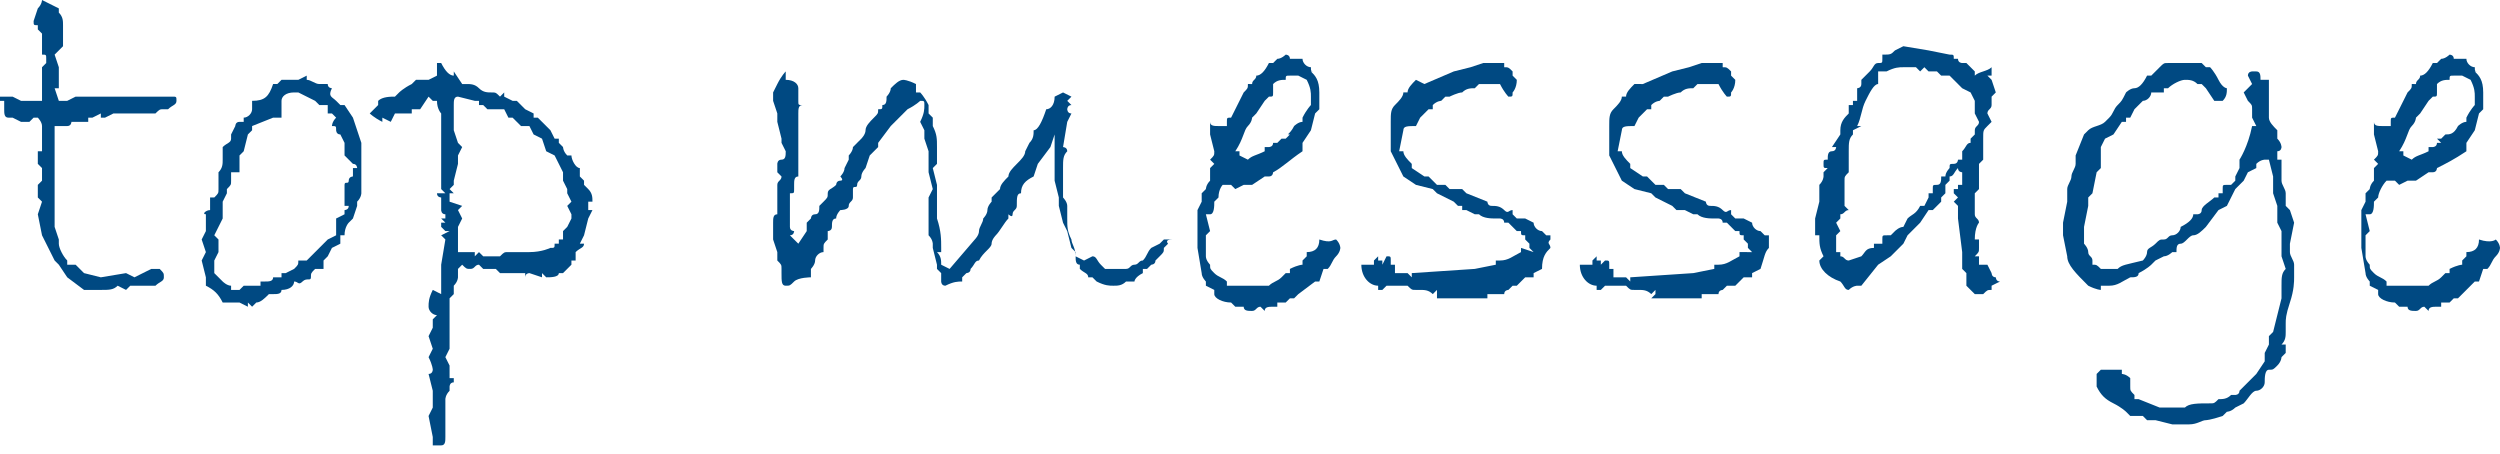 <?xml version="1.0" encoding="utf-8"?>
<!-- Generator: Adobe Illustrator 24.1.1, SVG Export Plug-In . SVG Version: 6.00 Build 0)  -->
<svg version="1.1" id="レイヤー_1" xmlns="http://www.w3.org/2000/svg" xmlns:xlink="http://www.w3.org/1999/xlink" x="0px"
	 y="0px" viewBox="0 0 59.5 10.8" style="enable-background:new 0 0 59.5 10.8;" xml:space="preserve">
<style type="text/css">
	.st0{fill:#004982;}
</style>
<g>
	<path class="st0" d="M1.8,2.3l0.8,0l0.8,0l0.2,0l0.1,0h0.4c0.1,0,0.1,0,0.1,0.1c0,0.1-0.1,0.1-0.2,0.2c0,0-0.1,0-0.1,0
		c-0.1,0-0.1,0-0.2,0.1l-0.2,0l-0.3,0C3.2,2.7,3,2.7,2.9,2.7l-0.2,0L2.5,2.8H2.4V2.7L2.2,2.8H2.1l0,0.1c-0.1,0-0.2,0-0.4,0
		c0,0,0,0.1-0.1,0.1c0,0,0,0-0.1,0l-0.2,0L1.3,3l0,0.6l0,0.4l0,0.5l0,0.5l0,0.2v0.2l0.1,0.3v0.1c0,0.1,0.1,0.3,0.2,0.4l0,0.1l0.2,0
		l0.2,0.2l0.4,0.1l0.6-0.1l0.2,0.1l0.4-0.2l0.2,0c0.1,0.1,0.1,0.1,0.1,0.2c0,0.1-0.1,0.1-0.2,0.2l-0.1,0L3.5,6.8l-0.4,0L3,6.9
		L2.8,6.8C2.7,6.9,2.6,6.9,2.4,6.9l-0.2,0H2L1.6,6.6L1.4,6.3L1.3,6.2L1,5.6L0.9,5.1L1,4.8L0.9,4.7l0-0.1l0-0.2L1,4.3L1,4.2L1,4
		L0.9,3.9l0-0.2l0-0.1l0.1,0V3c0-0.1-0.1-0.2-0.1-0.2c0,0-0.1,0-0.1,0L0.7,2.9l-0.2,0L0.3,2.8H0.2c-0.1,0-0.1-0.1-0.1-0.2l0-0.2
		L0,2.4l0-0.1l0.2,0l0.1,0l0.2,0.1h0.5l0-0.3V1.8L1,1.6l0.1-0.1c0,0,0-0.1,0-0.1c0-0.1,0-0.1-0.1-0.1l0-0.5L0.9,0.7l0-0.1
		c-0.1,0-0.1,0-0.1-0.1l0.1-0.3C1,0.1,1,0,1,0c0.2,0.1,0.4,0.2,0.4,0.2v0l0,0.1c0.1,0.1,0.1,0.2,0.1,0.3v0c0,0.1,0,0.1,0,0.2
		c0,0,0,0.1,0,0.1l0,0.1l0,0.1L1.3,1.3l0.1,0.3l0,0.4l0,0.1L1.3,2.1l0.1,0.3h0.2L1.8,2.3z"/>
	<path class="st0" d="M8.6,4L8.6,4.2l0,0.1l0,0.3c0,0,0,0.1-0.1,0.2v0.1L8.4,5.2L8.3,5.3c0,0-0.1,0.1-0.1,0.3l-0.1,0l0,0.2L7.9,5.9
		L7.8,6.1L7.7,6.2l0,0.2L7.5,6.4C7.4,6.5,7.4,6.5,7.4,6.6S7.3,6.6,7.2,6.7S7.1,6.7,7,6.7c0,0.1-0.1,0.2-0.3,0.2C6.7,7,6.6,7,6.5,7
		c0,0-0.1,0-0.1,0C6.3,7.1,6.2,7.2,6.1,7.2L6,7.3L5.9,7.2l0,0.1L5.7,7.2l-0.4,0C5.2,7,5.1,6.9,4.9,6.8l0-0.2L4.8,6.2L4.9,6L4.8,5.7
		l0.1-0.2c0,0,0-0.1,0-0.2s0-0.1,0-0.2C4.8,5.1,4.9,5,5,5V4.9C5,4.8,5,4.8,5,4.7h0.1c0.1-0.1,0.1-0.1,0.1-0.2l0-0.1l0-0.2V4.1
		C5.3,4,5.3,3.9,5.3,3.8l0-0.2c0-0.1,0-0.1,0-0.1c0.1-0.1,0.2-0.1,0.2-0.2c0,0,0-0.1,0-0.1l0.1-0.2c0,0,0-0.1,0.1-0.1s0.1,0,0.1,0
		l0-0.1c0.1,0,0.2-0.1,0.2-0.2c0-0.1,0-0.1,0-0.2c0.3,0,0.4-0.1,0.5-0.4h0.1c0.1-0.1,0.1-0.1,0.1-0.1c0,0,0,0,0.1,0s0.2,0,0.3,0
		l0.2-0.1v0.1c0.1,0,0.2,0.1,0.3,0.1h0.2c0,0.1,0.1,0.1,0.1,0.1l0,0C7.8,2.3,7.9,2.3,8,2.4l0.1,0.1l0.1,0l0.2,0.3l0.2,0.6v0.1L8.6,4
		z M8.3,4.3c0-0.1,0.1-0.1,0.1-0.1c0,0,0-0.1,0-0.1s0,0,0-0.1h0.1c0,0,0-0.1-0.1-0.1l0,0L8.2,3.7l0-0.3L8.1,3.2C8,3.2,8,3.1,8,3.1v0
		C8,3,8,3,7.9,3s0,0,0,0v0c0,0,0-0.1,0.1-0.2L7.9,2.7l-0.1,0l0-0.1l0-0.1L7.6,2.5L7.5,2.4L7.1,2.2L7,2.2c-0.2,0-0.3,0.1-0.3,0.2
		l0,0.4l-0.2,0L6,3l0,0.1L5.9,3.2L5.8,3.6L5.7,3.7c0,0,0,0.1,0,0.2c0,0.1,0,0.2,0,0.2L5.5,4.1c0,0,0,0.1,0,0.2c0,0.1,0,0.1-0.1,0.2
		v0.1L5.3,4.8v0.1l0,0.1l0,0.2L5.1,5.6l0.1,0.1V6L5.1,6.2l0,0.3l0.2,0.2c0,0,0.1,0.1,0.2,0.1l0,0.1l0.1,0l0.1,0l0.1-0.1l0.3,0l0.1,0
		l0-0.1l0.1,0c0.1,0,0.2,0,0.2-0.1l0.2,0l0-0.1l0.1,0L7,6.4c0.1-0.1,0.1-0.1,0.1-0.2h0.2l0.1-0.1l0.2-0.2l0.1-0.1
		c0,0,0.1-0.1,0.1-0.1l0.2-0.1C8,5.5,8,5.4,8,5.3l0-0.1l0.2-0.1l0-0.1C8.2,5,8.3,5,8.3,4.9H8.2c0,0,0-0.1,0-0.1c0,0,0-0.1,0-0.1
		s0-0.1,0-0.1c0-0.1,0-0.1,0-0.2S8.3,4.4,8.3,4.3C8.3,4.3,8.3,4.3,8.3,4.3z"/>
	<path class="st0" d="M13.9,5.6l-0.1,0.2l0.1,0c0,0.1-0.1,0.1-0.2,0.2l0,0.2l-0.1,0l0,0.1c0,0-0.1,0.1-0.2,0.2l-0.1,0
		c0,0.1-0.2,0.1-0.3,0.1l-0.1-0.1l0,0.1l-0.3-0.1c0,0-0.1,0-0.1,0.1l0-0.1l-0.4,0l-0.2,0l-0.1-0.1l-0.3,0l-0.1-0.1
		c-0.1,0-0.1,0.1-0.2,0.1c-0.1,0-0.1,0-0.2-0.1c0,0-0.1,0.1-0.1,0.1c0,0,0,0,0,0.1s0,0.1,0,0.1c0,0,0,0.1-0.1,0.2l0,0.2l-0.1,0.1
		c0,0.2,0,0.3,0,0.5l0,0.3l0,0.4l-0.1,0.2l0.1,0.2L10.7,9l0.1,0v0.1c-0.1,0-0.1,0.1-0.1,0.1c0,0,0,0.1,0,0.1l0,0
		c-0.1,0.1-0.1,0.2-0.1,0.2l0,0.9c0,0.1,0,0.2-0.1,0.2c0,0-0.1,0-0.2,0l0-0.2l-0.1-0.5l0.1-0.2l0-0.4l-0.1-0.4
		c0.1,0,0.1-0.1,0.1-0.1c0,0,0-0.1-0.1-0.3l0.1-0.2l-0.1-0.3l0.1-0.2l0-0.2l0.1-0.1c-0.1,0-0.2-0.1-0.2-0.2c0-0.1,0-0.2,0.1-0.4
		L10.5,7l0-0.2l0,0l0-0.1l0-0.4l0.1-0.6l-0.1-0.1l0.2-0.1l-0.1,0l-0.1-0.1l-0.1,0l0.1,0l0,0l0-0.1l0,0l0.1,0l-0.1-0.1l0.1,0V5.1
		c-0.1,0-0.1-0.1-0.1-0.1c0-0.1,0-0.1,0-0.2l0-0.1c0,0-0.1,0-0.1-0.1c0,0,0,0,0.1,0h0v0h0.1l-0.1-0.1l0-0.2V4.2l0-0.1l0-0.2l0-0.2
		l0-0.2l0-0.2l0-0.1l0-0.2l0-0.1l0-0.2c0,0-0.1-0.1-0.1-0.3h-0.1l-0.1-0.1L10,2.6v0l-0.1,0H9.8l0,0.1l-0.1,0L9.5,2.7l-0.1,0L9.3,2.9
		L9.1,2.8l0,0.1C8.9,2.8,8.8,2.7,8.8,2.7c0,0,0,0,0.1-0.1S9,2.5,9,2.5c0,0,0-0.1,0-0.1c0.1-0.1,0.3-0.1,0.4-0.1l0,0l0.1-0.1
		c0,0,0.1-0.1,0.3-0.2l0,0l0.1-0.1l0.3,0l0.2-0.1l0,0l0-0.3h0.1c0.1,0.2,0.2,0.3,0.3,0.3l0-0.1L11,2l0.1,0c0.1,0,0.2,0,0.3,0.1
		s0.2,0.1,0.3,0.1s0.1,0,0.2,0.1L12,2.2l0,0.1l0.2,0.1l0,0l0.1,0l0.1,0.1c0,0,0.1,0.1,0.1,0.1l0.2,0.1l0,0.1l0.1,0v0
		C12.9,2.9,13,3,13,3l0.1,0.1l0.1,0.2h0.1v0.1l0.1,0.1c0,0,0,0.1,0.1,0.2l0.1,0c0,0.1,0.1,0.3,0.2,0.3v0.2l0.1,0.1l0,0.1
		c0,0,0,0,0.1,0.1s0.1,0.2,0.1,0.3l-0.1,0l0,0.1v0.1l0.1,0l-0.1,0.2L13.9,5.6z M13.6,5.2L13.6,5.2V5.1l-0.1-0.2l0.1-0.1l-0.1-0.2
		l0-0.1l-0.1-0.2l0-0.2l-0.2-0.4L13,3.6l-0.1-0.3l-0.2-0.1L12.6,3v0l-0.1,0l-0.1,0l-0.2-0.2l-0.1,0L12,2.6l-0.2,0h-0.1l0,0l-0.1,0
		l-0.1-0.1l-0.1,0l0-0.1l-0.1,0l-0.4-0.1c-0.1,0-0.1,0.1-0.1,0.2c0,0,0,0,0,0.1s0,0.1,0,0.2l0,0.3l0.1,0.3L11,3.5l-0.1,0.2l0,0.2
		l-0.1,0.4l0,0.1l-0.1,0.1l0.1,0.1l-0.1,0l0,0.2L11,4.9l-0.1,0.1L11,5.2l-0.1,0.2l0,0.2l0,0.2L10.9,6l0.4,0l0,0.1
		c0.1-0.1,0.1-0.1,0.1-0.1s0,0,0.1,0.1c0,0,0.1,0,0.1,0s0.1,0,0.1,0c0,0,0.1,0,0.2,0C12,6,12,6,12.1,6c0,0,0,0,0,0h0.2l0.1,0L12.6,6
		l0,0c0.3,0,0.5-0.1,0.5-0.1h0c0.1,0,0.1,0,0.1-0.1l0.1,0l0-0.1l0.1,0l0-0.1l0-0.1l0.1-0.1L13.6,5.2L13.6,5.2z"/>
	<path class="st0" d="M27.8,5.8L27.8,5.8l-0.1,0.1c0,0.1,0,0.1-0.1,0.2s-0.1,0.1-0.1,0.1v0l0,0c0,0.1-0.1,0.1-0.1,0.1
		s-0.1,0.1-0.1,0.1l-0.1,0l0,0.1C27,6.6,27,6.7,27,6.7s-0.1,0-0.2,0c-0.1,0.1-0.2,0.1-0.3,0.1c-0.1,0-0.2,0-0.4-0.1
		c0,0-0.1-0.1-0.1-0.1s-0.1,0-0.1,0c0-0.1-0.1-0.1-0.2-0.2l0-0.1c-0.1,0-0.1-0.1-0.1-0.2l0-0.1l-0.1-0.1l-0.1-0.4l-0.1-0.2V5.3
		l-0.1-0.4l0-0.2l-0.1-0.4l0-0.2l0-0.4l0-0.5L25,3.5l-0.3,0.4l-0.1,0.3c-0.2,0.1-0.3,0.2-0.3,0.4c-0.1,0-0.1,0.1-0.1,0.3
		c0,0.1-0.1,0.1-0.1,0.2S24,5.1,24,5.1s0,0.1,0,0.1v0c-0.1,0.1-0.2,0.3-0.3,0.4c0,0-0.1,0.1-0.1,0.2S23.4,6,23.3,6.2
		c-0.1,0-0.1,0.1-0.2,0.2c0,0.1-0.1,0.1-0.1,0.1s-0.1,0.1-0.1,0.1v0.1c-0.1,0-0.2,0-0.4,0.1c-0.1,0-0.1-0.1-0.1-0.1l0-0.2l-0.1-0.1
		V6.3l-0.1-0.4c0,0,0-0.1,0-0.1c0,0,0-0.1-0.1-0.2l0-0.4l0-0.1l0-0.2l0-0.1V4.8l0-0.1l0.1-0.2l-0.1-0.4l0-0.1l0-0.4l-0.1-0.3l0-0.2
		l-0.1-0.2C22,2.7,22,2.6,22,2.5s0-0.1-0.1-0.1c0,0,0,0,0,0c0,0-0.1,0.1-0.3,0.2l-0.2,0.2L21.2,3l-0.3,0.4l0,0.1l-0.2,0.2L20.6,4
		c0,0-0.1,0.1-0.1,0.2s-0.1,0.1-0.1,0.2s-0.1,0-0.1,0.1l0,0.2c0,0.1-0.1,0.1-0.1,0.2S20,5,20,5s-0.1,0.1-0.1,0.2
		c-0.1,0-0.1,0.1-0.1,0.2c0,0.1-0.1,0.1-0.1,0.1c0,0.1,0,0.1,0,0.2v0c-0.1,0.1-0.1,0.1-0.1,0.2c0,0,0,0,0,0.1
		c-0.1,0-0.2,0.1-0.2,0.2s-0.1,0.2-0.1,0.2v0.1c0,0.1,0,0.1,0,0.1S19,6.6,18.9,6.7s-0.1,0.1-0.2,0.1c-0.1,0-0.1-0.1-0.1-0.3
		c0,0,0,0,0-0.1c0-0.1,0-0.1-0.1-0.2V6.2c0-0.1,0-0.1,0-0.2l-0.1-0.3l0-0.2l0-0.2v0c0-0.1,0-0.2,0.1-0.2l0-0.1c0,0,0-0.1,0-0.2
		s0-0.1,0-0.2V4.4c0-0.1,0.1-0.1,0.1-0.2l-0.1-0.1c0,0,0-0.1,0-0.1s0-0.1,0-0.1c0,0,0-0.1,0.1-0.1s0.1-0.1,0.1-0.2l-0.1-0.2l0-0.1
		l-0.1-0.4l0-0.2l-0.1-0.3l0-0.2L18.5,2c0.1-0.2,0.2-0.3,0.2-0.3l0,0l0,0.2C18.9,1.9,19,2,19,2.1l0,0.3c0,0.1,0,0.1,0.1,0.1
		C19,2.5,19,2.6,19,2.7v0L19,3.3l0,0.5l0,0.1l0,0.1l0,0.1L19,4.2c-0.1,0-0.1,0.1-0.1,0.2l0,0.1c0,0.1,0,0.1-0.1,0.1l0,0.3l0,0.1
		c0,0.1,0,0.2,0,0.2s0,0.1,0,0.1c0,0.1,0,0.1,0,0.1c0,0.1,0.1,0.1,0.1,0.1c0,0,0,0.1-0.1,0.1L19,5.8l0.2-0.3l0-0.2
		c0,0,0.1-0.1,0.1-0.1s0-0.1,0.1-0.1s0.1-0.1,0.1-0.2c0,0,0,0,0.1-0.1s0.1-0.1,0.1-0.2s0.1-0.1,0.2-0.2c0,0,0-0.1,0.1-0.1
		S20,4.2,20,4.2s0.1-0.1,0.1-0.2l0.1-0.2l0-0.1c0,0,0.1-0.1,0.1-0.2l0.2-0.2c0,0,0.1-0.1,0.1-0.2s0.1-0.2,0.2-0.3s0.1-0.1,0.1-0.2
		c0.1,0,0.1,0,0.1-0.1c0.1,0,0.1-0.1,0.1-0.2l0,0c0,0,0.1-0.1,0.1-0.2c0.1-0.1,0.2-0.2,0.3-0.2c0,0,0.1,0,0.3,0.1c0,0,0,0.1,0,0.1
		c0,0,0,0,0,0.1l0.1,0c0,0,0.1,0.1,0.2,0.3v0.2l0.1,0.1v0.2c0.1,0.2,0.1,0.3,0.1,0.5l0,0.2l0,0.2l-0.1,0.1l0.1,0.4
		c0,0.1,0,0.2,0,0.3l0,0.3l0,0.1l0,0.1l0,0c0.1,0.3,0.1,0.5,0.1,0.7l0,0.1l-0.1,0c0.1,0.1,0.1,0.2,0.1,0.3l0.2,0.1l0.6-0.7
		c0,0,0.1-0.1,0.1-0.2s0.1-0.2,0.1-0.3c0,0,0.1-0.1,0.1-0.2s0.1-0.2,0.1-0.2c0-0.1,0-0.1,0-0.1s0.1-0.1,0.2-0.2v0
		c0-0.1,0.1-0.2,0.2-0.3c0-0.1,0.1-0.2,0.2-0.3c0.1-0.1,0.2-0.2,0.2-0.3l0.1-0.2c0.1-0.1,0.1-0.2,0.1-0.3c0.1,0,0.2-0.2,0.3-0.5
		c0.1,0,0.2-0.1,0.2-0.3l0.2-0.1l0.2,0.1l-0.1,0.1l0.1,0.1c-0.1,0-0.1,0.1-0.1,0.1s0,0.1,0.1,0.1l-0.1,0.2l-0.1,0.6
		c0,0,0.1,0,0.1,0.1c-0.1,0.1-0.1,0.2-0.1,0.4l0,0.2l0,0.1l0,0.2c0,0,0,0,0,0s0,0,0,0.1s0,0.1,0,0.1c0,0,0.1,0.1,0.1,0.2
		c0,0,0,0,0,0.1c0,0,0,0,0,0.1c0,0,0,0,0,0.1c0,0.2,0,0.3,0.1,0.5c0,0.1,0.1,0.2,0.1,0.4l0.2,0.1L26,6.1c0.1,0,0.1,0.1,0.2,0.2
		l0.1,0.1l0.2,0c0.1,0,0.1,0,0.1,0c0,0,0.1,0,0.2,0s0.1-0.1,0.2-0.1s0.1-0.1,0.2-0.1c0.1-0.1,0.1-0.2,0.2-0.3l0.2-0.1l0.1-0.1l0.2,0
		C27.7,5.7,27.8,5.8,27.8,5.8z"/>
	<path class="st0" d="M31.8,5.7c0.1,0.1,0.1,0.2,0.1,0.2c0,0,0,0.1-0.1,0.2s-0.1,0.2-0.2,0.3l-0.1,0l-0.1,0.3l-0.1,0L30.9,7
		l-0.1,0.1l-0.1,0l-0.1,0.1h-0.2l0,0.1l-0.1,0c-0.1,0-0.2,0-0.2,0.1l-0.1-0.1c-0.1,0-0.1,0.1-0.2,0.1c-0.1,0-0.2,0-0.2-0.1
		c0,0-0.1,0-0.2,0l-0.1-0.1c-0.2,0-0.4-0.1-0.4-0.2V6.9l-0.2-0.1l0-0.1c0,0-0.1-0.1-0.1-0.2V6.5l-0.1-0.6l0-0.4l0-0.2V5l0.1-0.2
		l0-0.2c0,0,0.1-0.1,0.1-0.1s0-0.1,0.1-0.2c0-0.1,0-0.2,0-0.3l0.1-0.1l-0.1-0.1c0.1-0.1,0.1-0.1,0.1-0.2l-0.1-0.4c0-0.1,0-0.2,0-0.3
		c0,0.1,0.1,0.1,0.2,0.1c0,0,0.1,0,0.2,0c0,0,0-0.1,0-0.1c0-0.1,0-0.1,0.1-0.1c0.1-0.2,0.2-0.4,0.3-0.6c0.1-0.1,0.1-0.1,0.1-0.2h0.1
		L29.7,2l0.1,0c0-0.1,0.1-0.1,0.1-0.2c0.1,0,0.2-0.1,0.3-0.3c0,0,0,0,0.1,0c0,0,0,0,0.1-0.1c0.1,0,0.2-0.1,0.2-0.1
		c0,0,0.1,0,0.1,0.1l0.1,0l0.1,0H31c0,0.1,0.1,0.2,0.2,0.2h0c0,0.1,0,0.1,0.1,0.1l-0.1,0c0.1,0.1,0.2,0.2,0.2,0.5l0,0.1l0,0.3
		l-0.1,0.1l-0.1,0.4l-0.2,0.3l0,0.2c-0.3,0.2-0.5,0.4-0.7,0.5c0,0,0,0.1-0.1,0.1c0,0,0,0-0.1,0l-0.3,0.2h-0.2l-0.2,0.1l-0.1-0.1
		c0,0-0.1,0-0.2,0C29.1,4.4,29,4.5,29,4.7l-0.1,0.1c0,0.1,0,0.3-0.1,0.3l-0.1,0l0.1,0.4l-0.1,0.1l0,0.1l0,0.2c0,0,0,0.1,0,0.2
		s0.1,0.2,0.1,0.2c0,0.1,0,0.1,0.1,0.2s0.2,0.1,0.3,0.2v0.1l0.3,0l0.4,0l0.3,0c0.1-0.1,0.2-0.1,0.3-0.2l0.1-0.1h0.1l0-0.1
		c0.2-0.1,0.3-0.1,0.3-0.1s0,0,0-0.1c0,0,0.1-0.1,0.1-0.1l0-0.1c0.2,0,0.3-0.1,0.3-0.3C31.7,5.8,31.7,5.7,31.8,5.7z M30.8,3
		c0,0,0.1-0.1,0.2-0.1l0-0.1c0.1-0.2,0.2-0.3,0.2-0.3s0-0.1,0-0.2s0-0.2-0.1-0.4l-0.2-0.1c-0.1,0-0.1,0-0.1,0l-0.1,0
		c-0.1,0-0.1,0-0.1,0.1c-0.1,0-0.2,0-0.3,0.1l0,0.1c0,0,0,0,0,0c0,0,0,0,0,0s0,0,0,0s0,0,0,0s0,0,0,0s0,0,0,0s0,0,0,0.1
		s0,0.1-0.1,0.1l-0.1,0.1l-0.2,0.3l-0.1,0.1c0,0,0,0.1-0.1,0.2s-0.1,0.3-0.3,0.6l0.1,0l0,0.1l0.2,0.1c0.1-0.1,0.2-0.1,0.4-0.2l0-0.1
		c0,0,0.1,0,0.1,0c0,0,0.1,0,0.1-0.1l0.1,0l0.1-0.1h0.1l0.1-0.1C30.6,3.2,30.7,3.2,30.8,3L30.8,3z"/>
	<path class="st0" d="M36.9,5.9L36.9,5.9c-0.1,0.1-0.2,0.2-0.2,0.5l-0.2,0.1l0,0.1h-0.2l-0.2,0.2H36l-0.1,0.1c0,0-0.1,0-0.1,0.1
		c-0.1,0-0.1,0-0.2,0c0,0-0.1,0-0.2,0v0.1l-0.2,0l-0.2,0l-0.2,0l0,0l-0.1,0l-0.1,0h-0.1c-0.1,0-0.1,0-0.2,0l-0.1,0L34.2,7l0-0.1
		L34.1,7c-0.1-0.1-0.2-0.1-0.3-0.1c0,0-0.1,0-0.1,0c-0.1,0-0.1,0-0.2-0.1l-0.3,0c-0.1,0-0.1,0-0.2,0l0,0l-0.1,0.1c0,0-0.1,0-0.1,0
		l0-0.1c-0.2,0-0.4-0.2-0.4-0.5l0.3,0l0-0.1l0.1-0.1l0,0.1h0.1v0.1L33,6.1c0.1,0,0.1,0,0.1,0.1c0,0,0,0.1,0,0.1l0.1,0v0.2l0.3,0
		l0.1,0.1l0-0.1l1.5-0.1l0.5-0.1l0-0.1l0.1,0l0,0c0.2,0,0.3-0.1,0.5-0.2l0,0l0-0.1L36.5,6l0,0l-0.1-0.1l0-0.1l-0.1-0.1l0-0.1
		c-0.1,0-0.1,0-0.1-0.1l-0.1,0L36,5.4h0l-0.1-0.1h-0.1c0-0.1-0.1-0.1-0.1-0.1l-0.1,0c-0.1,0-0.3,0-0.4-0.1h-0.1L34.9,5l-0.1,0l0-0.1
		h-0.1l-0.1-0.1l-0.4-0.2l-0.1-0.1l-0.4-0.1l0,0l-0.3-0.2l-0.2-0.4l-0.1-0.2l0-0.6l0-0.1c0-0.2,0-0.3,0.1-0.4
		c0.1-0.1,0.2-0.2,0.2-0.3l0.1,0c0-0.1,0.1-0.2,0.2-0.3L33.9,2l0.7-0.3l0.4-0.1l0.3-0.1l0.5,0l0,0.1h0c0.1,0,0.1,0,0.2,0.1v0.1
		l0.1,0.1c0,0.2-0.1,0.3-0.1,0.3c0,0.1,0,0.1-0.1,0.1c0,0-0.1-0.1-0.2-0.3l-0.3,0l-0.1,0C35.3,2,35.2,2,35.2,2c0,0,0,0,0,0l-0.1,0.1
		c-0.1,0-0.2,0-0.3,0.1c-0.1,0-0.3,0.1-0.3,0.1h-0.1l-0.1,0.1c0,0-0.1,0-0.2,0.1l0,0.1l-0.1,0l-0.2,0.2l-0.1,0.2
		C33.5,3,33.4,3,33.4,3.1l-0.1,0.5l0.1,0v0c0,0.1,0.1,0.2,0.2,0.3V4l0.3,0.2h0.1l0.2,0.2h0.2l0.1,0.1l0.3,0l0.1,0.1l0.5,0.2
		c0,0,0,0.1,0.1,0.1c0.1,0,0.2,0,0.3,0.1S35.9,5,36,5l0,0.1l0.1,0.1h0.2l0.2,0.1c0,0.1,0.1,0.2,0.2,0.2l0,0l0.1,0.1l0.1,0l0,0.1
		C36.8,5.8,36.9,5.8,36.9,5.9z"/>
	<path class="st0" d="M42.1,5.9L42.1,5.9C42,6,42,6.1,41.9,6.4l-0.2,0.1l0,0.1h-0.2l-0.2,0.2h-0.2l-0.1,0.1c0,0-0.1,0-0.1,0.1
		c-0.1,0-0.1,0-0.2,0c0,0-0.1,0-0.2,0v0.1l-0.2,0l-0.2,0l-0.2,0l0,0l-0.1,0l-0.1,0h-0.1c-0.1,0-0.1,0-0.2,0l-0.1,0L39.4,7l0-0.1
		L39.3,7c-0.1-0.1-0.2-0.1-0.3-0.1c0,0-0.1,0-0.1,0c-0.1,0-0.1,0-0.2-0.1l-0.3,0c-0.1,0-0.1,0-0.2,0l0,0l-0.1,0.1c0,0-0.1,0-0.1,0
		l0-0.1c-0.2,0-0.4-0.2-0.4-0.5l0.3,0l0-0.1L38,6.1l0,0.1h0.1v0.1l0.1-0.1c0.1,0,0.1,0,0.1,0.1c0,0,0,0.1,0,0.1l0.1,0v0.2l0.3,0
		l0.1,0.1l0-0.1l1.5-0.1l0.5-0.1l0-0.1l0.1,0l0,0c0.2,0,0.3-0.1,0.5-0.2l0,0l0-0.1L41.7,6l0,0l-0.1-0.1l0-0.1l-0.1-0.1l0-0.1
		c-0.1,0-0.1,0-0.1-0.1l-0.1,0l-0.1-0.1h0l-0.1-0.1H41c0-0.1-0.1-0.1-0.1-0.1l-0.1,0c-0.1,0-0.3,0-0.4-0.1h-0.1L40.1,5l-0.1,0L40,5
		h-0.1l-0.1-0.1l-0.4-0.2l-0.1-0.1l-0.4-0.1l0,0l-0.3-0.2l-0.2-0.4l-0.1-0.2l0-0.6l0-0.1c0-0.2,0-0.3,0.1-0.4
		c0.1-0.1,0.2-0.2,0.2-0.3l0.1,0c0-0.1,0.1-0.2,0.2-0.3L39.1,2l0.7-0.3l0.4-0.1l0.3-0.1l0.5,0l0,0.1h0c0.1,0,0.1,0,0.2,0.1v0.1
		l0.1,0.1c0,0.2-0.1,0.3-0.1,0.3c0,0.1,0,0.1-0.1,0.1c0,0-0.1-0.1-0.2-0.3l-0.3,0l-0.1,0C40.5,2,40.4,2,40.4,2c0,0,0,0,0,0l-0.1,0.1
		c-0.1,0-0.2,0-0.3,0.1c-0.1,0-0.3,0.1-0.3,0.1h-0.1l-0.1,0.1c0,0-0.1,0-0.2,0.1l0,0.1l-0.1,0l-0.2,0.2l-0.1,0.2
		C38.7,3,38.6,3,38.6,3.1l-0.1,0.5l0.1,0v0c0,0.1,0.1,0.2,0.2,0.3V4l0.3,0.2h0.1l0.2,0.2h0.2l0.1,0.1l0.3,0l0.1,0.1l0.5,0.2
		c0,0,0,0.1,0.1,0.1c0.1,0,0.2,0,0.3,0.1S41.1,5,41.2,5l0,0.1l0.1,0.1h0.2l0.2,0.1c0,0.1,0.1,0.2,0.2,0.2l0,0l0.1,0.1l0.1,0l0,0.1
		C42.1,5.8,42.1,5.8,42.1,5.9z"/>
	<path class="st0" d="M47.6,6.7l-0.2,0.1l0,0.1c-0.1,0-0.1,0-0.2,0.1l-0.1,0l-0.1,0l-0.2-0.2V6.5l-0.1-0.1l0-0.4l-0.1-0.8l0-0.3
		l-0.1-0.1l0.1-0.1l-0.1-0.1l0-0.1l0.1,0l0-0.1h0.1V4.2l0-0.1c0,0-0.1,0-0.1-0.1L46.6,4c-0.1,0.1-0.1,0.2-0.2,0.2l0,0.1l-0.1,0.1
		l0,0.2l-0.1,0.1v0.1c-0.1,0.1-0.1,0.1-0.2,0.2L45.9,5l-0.2,0.3l-0.3,0.3l-0.1,0.2L45.1,6l-0.1,0.1l-0.3,0.2l-0.4,0.5l-0.1,0
		c0,0-0.1,0-0.2,0.1h0c-0.1,0-0.1-0.1-0.2-0.2c-0.3-0.1-0.5-0.3-0.5-0.5l0.1-0.1c-0.1-0.2-0.1-0.3-0.1-0.5l-0.1,0l0-0.1
		c0,0,0-0.1,0-0.1s0-0.1,0-0.2l0.1-0.4c0,0,0,0,0-0.1c0,0,0-0.1,0-0.1c0-0.1,0-0.1,0-0.1c0,0,0-0.1,0-0.1l0,0
		c0.1-0.1,0.1-0.2,0.1-0.2c0,0,0-0.1,0-0.1s0,0,0,0c0,0,0,0,0.1-0.1c-0.1,0-0.1,0-0.1-0.1s0-0.1,0.1-0.1v0c0-0.1,0-0.2,0.1-0.2
		s0.1-0.1,0.1-0.1l-0.1,0l0.2-0.3V3.1c0-0.2,0.1-0.3,0.2-0.4l0-0.2l0.1,0c0,0,0-0.1,0-0.1c0,0,0,0,0.1,0V2.1c0,0,0.1,0,0.1-0.1
		s0,0,0-0.1c0,0,0.1-0.1,0.2-0.2s0.1-0.2,0.2-0.2h0c0.1,0,0.1,0,0.1-0.1c0,0,0,0,0-0.1c0.2,0,0.2,0,0.3-0.1l0.2-0.1l0.6,0.1v0
		l0.5,0.1h0c0.1,0,0.1,0,0.1,0.1l0.1,0c0,0.1,0.1,0.1,0.1,0.1l0.1,0l0.1,0.1L47,1.7v0.1c0.1-0.1,0.3-0.1,0.4-0.2v0.2h-0.1l0.1,0.1
		l0,0l0.1,0.3l-0.1,0.1l0,0.2c0,0.1-0.1,0.1-0.1,0.2l0.1,0.2c0,0,0,0-0.1,0.1s-0.1,0.1-0.1,0.3c0,0,0,0,0,0.1l0,0.1l0,0.1l0,0.1
		l0,0.1l-0.1,0.1l0,0.3l0,0l0,0.1l0,0c0,0,0,0,0,0c0,0,0,0.1,0,0.1l0,0.1l-0.1,0.1c0,0,0,0.1,0,0.2l0,0.2L47,5.1
		c0,0.1,0.1,0.1,0.1,0.2C47.1,5.3,47,5.4,47,5.7l0.1,0l0,0.1c0,0,0,0,0,0.1c0,0.1,0,0.1-0.1,0.2h0.1l0,0.2l0.2,0l0.1,0.2
		c0,0,0,0,0,0c0,0,0,0.1,0.1,0.1h0c0,0,0,0,0,0C47.5,6.6,47.5,6.7,47.6,6.7z M47,2.4l-0.1-0.2l-0.2-0.1l-0.3-0.3c-0.1,0-0.1,0-0.1,0
		c0,0-0.1,0-0.1,0l-0.1-0.1h-0.2l-0.1-0.1l-0.1,0.1l-0.1-0.1l-0.1,0l-0.2,0c-0.1,0-0.2,0-0.4,0.1l0,0l-0.1,0l0,0l-0.1,0V2
		c-0.1,0-0.2,0.2-0.3,0.4c-0.1,0.2-0.1,0.4-0.2,0.6l0.1,0l-0.2,0.1l0,0.1c-0.1,0.1-0.1,0.2-0.1,0.4v0.1L44,3.9v0.2
		c-0.1,0.1-0.1,0.1-0.1,0.2l0,0v0.2l0,0.1c0,0.1,0,0.2,0,0.3l0.1,0.1c-0.1,0-0.1,0.1-0.2,0.1l0,0.1l-0.1,0.1l0.1,0.2l-0.1,0.1l0,0.3
		l0,0.1l0.1,0l0,0.1c0.1,0,0.1,0.1,0.2,0.1l0.3-0.1c0.1-0.1,0.1-0.2,0.3-0.2l0-0.1c0.1,0,0.2,0,0.2,0s0,0,0-0.1s0-0.1,0.1-0.1h0
		c0,0,0,0,0,0L45,5.6h0l0.1-0.1c0,0,0.1-0.1,0.2-0.1l0.1-0.2c0.1-0.1,0.2-0.1,0.3-0.3h0.1l0.1-0.2l0-0.1l0.1,0c0,0,0,0,0-0.1
		s0-0.1,0.1-0.1s0.1-0.1,0.1-0.2l0.1,0c0-0.1,0.1-0.2,0.1-0.2c0-0.1,0-0.1,0.1-0.1s0.1-0.1,0.1-0.1h0.1l0-0.1c0,0,0,0,0,0
		c0,0,0,0,0-0.1c0.1-0.1,0.1-0.2,0.2-0.2l0-0.1l0.1-0.1l0-0.1c0-0.1,0.1-0.1,0.1-0.2L47,2.7L47,2.4z"/>
	<path class="st0" d="M54.6,5.3l-0.1,0.5l0,0.1l0,0.1c0,0.1,0.1,0.2,0.1,0.3l0,0.1l0,0.2c0,0.1,0,0.3-0.1,0.6s-0.1,0.4-0.1,0.5
		l0,0.2c0,0.1,0,0.2-0.1,0.3h0.1l0,0.2l-0.1,0.1c0,0,0,0.1-0.1,0.2S54.1,8.8,54,8.8S53.9,9,53.9,9.1s-0.1,0.2-0.2,0.2
		s-0.2,0.2-0.3,0.3l-0.2,0.1c-0.1,0.1-0.2,0.1-0.2,0.1l-0.1,0.1c-0.3,0.1-0.4,0.1-0.4,0.1h0l0,0c-0.1,0-0.2,0.1-0.4,0.1h-0.4
		L51.3,10l-0.2,0L51,9.9l-0.3,0l-0.1-0.1c0,0-0.1-0.1-0.3-0.2c-0.2-0.1-0.3-0.2-0.4-0.4l0-0.1l0-0.2c0,0,0.1-0.1,0.1-0.1
		c0,0,0,0,0.1,0c0,0,0.1,0,0.1,0s0.2,0,0.3,0l0,0.1c0,0,0.1,0,0.2,0.1c0,0,0,0.1,0,0.1l0,0.1c0,0.1,0,0.1,0.1,0.2c0,0.1,0,0.1,0,0.1
		s0,0,0.1,0l0.5,0.2l0.1,0l0,0h0.3c0.1,0,0.1,0,0.2,0c0.1-0.1,0.3-0.1,0.6-0.1c0.1,0,0.1,0,0.2-0.1c0.1,0,0.2,0,0.3-0.1h0
		c0,0,0.1,0,0.1,0s0.1,0,0.1-0.1l0.4-0.4l0.2-0.3l0-0.2L54,8.2L54,8l0.1-0.1l0.1-0.4l0.1-0.4l0-0.3V6.8c0-0.2,0-0.3,0.1-0.4
		l-0.1-0.3V5.5l-0.1-0.2V4.9l-0.1-0.3l0-0.4l-0.1-0.4c0,0-0.1,0-0.1,0c0,0-0.1,0-0.2,0.1l0,0.1l-0.2,0.1l-0.1,0.2l-0.2,0.2l-0.2,0.4
		L52.8,5l-0.3,0.4c-0.1,0.1-0.2,0.2-0.3,0.2S52,5.8,51.9,5.8S51.8,5.9,51.8,6L51.7,6c0,0-0.1,0.1-0.2,0.1l-0.2,0.1l-0.1,0.1
		c0,0-0.1,0.1-0.3,0.2c0,0.1-0.1,0.1-0.2,0.1h0c-0.2,0.1-0.3,0.2-0.5,0.2c-0.1,0-0.1,0-0.2,0L50,6.9c0,0-0.1,0-0.3-0.1
		c-0.3-0.3-0.5-0.5-0.5-0.7l-0.1-0.5l0-0.3l0.1-0.5l0-0.1l0-0.2c0-0.1,0.1-0.2,0.1-0.3s0.1-0.2,0.1-0.3l0-0.2l0.2-0.5
		c0,0,0,0,0.1-0.1S50,3,50.1,2.9l0.1-0.1c0.1-0.1,0.1-0.2,0.2-0.3s0.1-0.1,0.2-0.3c0,0,0.1-0.1,0.2-0.1S51,2,51.1,1.8l0.1,0l0.2-0.2
		c0.1-0.1,0.1-0.1,0.2-0.1c0,0,0,0,0.1,0L52,1.5l0.2,0h0.2l0.1,0.1h0.1c0,0,0.1,0.1,0.2,0.3s0.2,0.2,0.2,0.2c0,0.1,0,0.2-0.1,0.3
		h-0.2l-0.2-0.3C52.5,2.1,52.4,2,52.4,2l-0.1,0c-0.1-0.1-0.2-0.1-0.3-0.1c-0.1,0-0.3,0.1-0.4,0.2l-0.1,0l0,0.1h-0.1l-0.2,0
		c0,0.1-0.1,0.2-0.2,0.2c-0.1,0.1-0.2,0.2-0.2,0.2l-0.1,0.2l-0.1,0l0,0.1h-0.1l-0.2,0.3l-0.2,0.1l-0.1,0.2L50,3.7c0,0,0,0.1,0,0.3
		l-0.1,0.1l-0.1,0.5l-0.1,0.1l0,0.2l-0.1,0.5l0,0.2l0,0.2c0,0,0.1,0.1,0.1,0.2s0.1,0.1,0.1,0.2l0,0.1c0.1,0,0.1,0,0.2,0.1
		c0.1,0,0.1,0,0.2,0l0.1,0c0,0,0.1,0,0.1,0c0.1-0.1,0.2-0.1,0.6-0.2c0,0,0.1-0.1,0.1-0.2s0.1-0.1,0.2-0.2s0.1-0.1,0.2-0.1
		s0.1-0.1,0.2-0.1c0.1,0,0.2-0.1,0.2-0.2c0.2-0.1,0.3-0.2,0.3-0.3l0.1,0c0,0,0.1,0,0.1-0.1s0.2-0.2,0.3-0.3l0.1,0l0-0.1l0.1,0
		c0,0,0,0,0-0.1c0-0.1,0-0.1,0.1-0.1c0,0,0.1,0,0.1,0s0,0,0.1-0.1l0-0.1L53.3,4h0l0-0.2c0,0,0.2-0.3,0.3-0.8l0.1,0l-0.1-0.2l0-0.2
		c0-0.1,0-0.1-0.1-0.2l-0.1-0.2L53.6,2l-0.1-0.2c0-0.1,0.1-0.1,0.1-0.1c0,0,0,0,0.1,0s0.1,0.1,0.1,0.2L54,1.9l0,0.2L54,2.3
		c0,0,0,0.1,0,0.1s0,0.1,0,0.2s0,0.1,0,0.2c0,0,0,0,0,0c0,0.1,0.1,0.2,0.2,0.3l0,0.2c0.1,0.1,0.1,0.2,0.1,0.2c0,0,0,0.1-0.1,0.1
		l0,0.2l0.1,0l0,0.2l0,0.3c0,0.1,0.1,0.2,0.1,0.3c0,0,0,0,0,0c0,0,0,0.1,0,0.3L54.5,5L54.6,5.3z"/>
	<path class="st0" d="M59.4,5.7c0.1,0.1,0.1,0.2,0.1,0.2c0,0,0,0.1-0.1,0.2s-0.1,0.2-0.2,0.3l-0.1,0L59,6.7l-0.1,0L58.6,7l-0.1,0.1
		l-0.1,0l-0.1,0.1h-0.2l0,0.1l-0.1,0c-0.1,0-0.2,0-0.2,0.1l-0.1-0.1c-0.1,0-0.1,0.1-0.2,0.1c-0.1,0-0.2,0-0.2-0.1c0,0-0.1,0-0.2,0
		l-0.1-0.1c-0.2,0-0.4-0.1-0.4-0.2V6.9l-0.2-0.1l0-0.1c0,0-0.1-0.1-0.1-0.2V6.5l-0.1-0.6l0-0.4l0-0.2V5l0.1-0.2l0-0.2
		c0,0,0.1-0.1,0.1-0.1s0-0.1,0.1-0.2c0-0.1,0-0.2,0-0.3l0.1-0.1l-0.1-0.1c0.1-0.1,0.1-0.1,0.1-0.2l-0.1-0.4c0-0.1,0-0.2,0-0.3
		c0,0.1,0.1,0.1,0.2,0.1c0,0,0.1,0,0.2,0c0,0,0-0.1,0-0.1c0-0.1,0-0.1,0.1-0.1c0.1-0.2,0.2-0.4,0.3-0.6c0.1-0.1,0.1-0.1,0.1-0.2h0.1
		L57.4,2l0.1,0c0-0.1,0.1-0.1,0.1-0.2c0.1,0,0.2-0.1,0.3-0.3c0,0,0,0,0.1,0c0,0,0,0,0.1-0.1c0.1,0,0.2-0.1,0.2-0.1
		c0,0,0.1,0,0.1,0.1l0.1,0l0.1,0h0.1c0,0.1,0.1,0.2,0.2,0.2h0c0,0.1,0,0.1,0.1,0.1l-0.1,0c0.1,0.1,0.2,0.2,0.2,0.5l0,0.1l0,0.3
		l-0.1,0.1l-0.1,0.4l-0.2,0.3l0,0.2C58.4,3.8,58.2,3.9,58,4c0,0,0,0.1-0.1,0.1c0,0,0,0-0.1,0l-0.3,0.2h-0.2l-0.2,0.1l-0.1-0.1
		c0,0-0.1,0-0.2,0c-0.1,0.1-0.2,0.3-0.2,0.4l-0.1,0.1c0,0.1,0,0.3-0.1,0.3l-0.1,0l0.1,0.4l-0.1,0.1l0,0.1l0,0.2c0,0,0,0.1,0,0.2
		s0.1,0.2,0.1,0.2c0,0.1,0,0.1,0.1,0.2s0.2,0.1,0.3,0.2v0.1l0.3,0l0.4,0l0.3,0c0.1-0.1,0.2-0.1,0.3-0.2l0.1-0.1h0.1l0-0.1
		c0.2-0.1,0.3-0.1,0.3-0.1s0,0,0-0.1c0,0,0.1-0.1,0.1-0.1l0-0.1c0.2,0,0.3-0.1,0.3-0.3C59.3,5.8,59.4,5.7,59.4,5.7z M58.5,3
		c0,0,0.1-0.1,0.2-0.1l0-0.1c0.1-0.2,0.2-0.3,0.2-0.3s0-0.1,0-0.2s0-0.2-0.1-0.4l-0.2-0.1c-0.1,0-0.1,0-0.1,0l-0.1,0
		c-0.1,0-0.1,0-0.1,0.1c-0.1,0-0.2,0-0.3,0.1l0,0.1c0,0,0,0,0,0c0,0,0,0,0,0s0,0,0,0s0,0,0,0s0,0,0,0s0,0,0,0s0,0,0,0.1
		s0,0.1-0.1,0.1l-0.1,0.1l-0.2,0.3l-0.1,0.1c0,0,0,0.1-0.1,0.2s-0.1,0.3-0.3,0.6l0.1,0l0,0.1l0.2,0.1c0.1-0.1,0.2-0.1,0.4-0.2l0-0.1
		c0,0,0.1,0,0.1,0c0,0,0.1,0,0.1-0.1l0.1,0L58,3.3h0.1l0.1-0.1C58.3,3.2,58.4,3.2,58.5,3L58.5,3z"/>
</g>
</svg>

